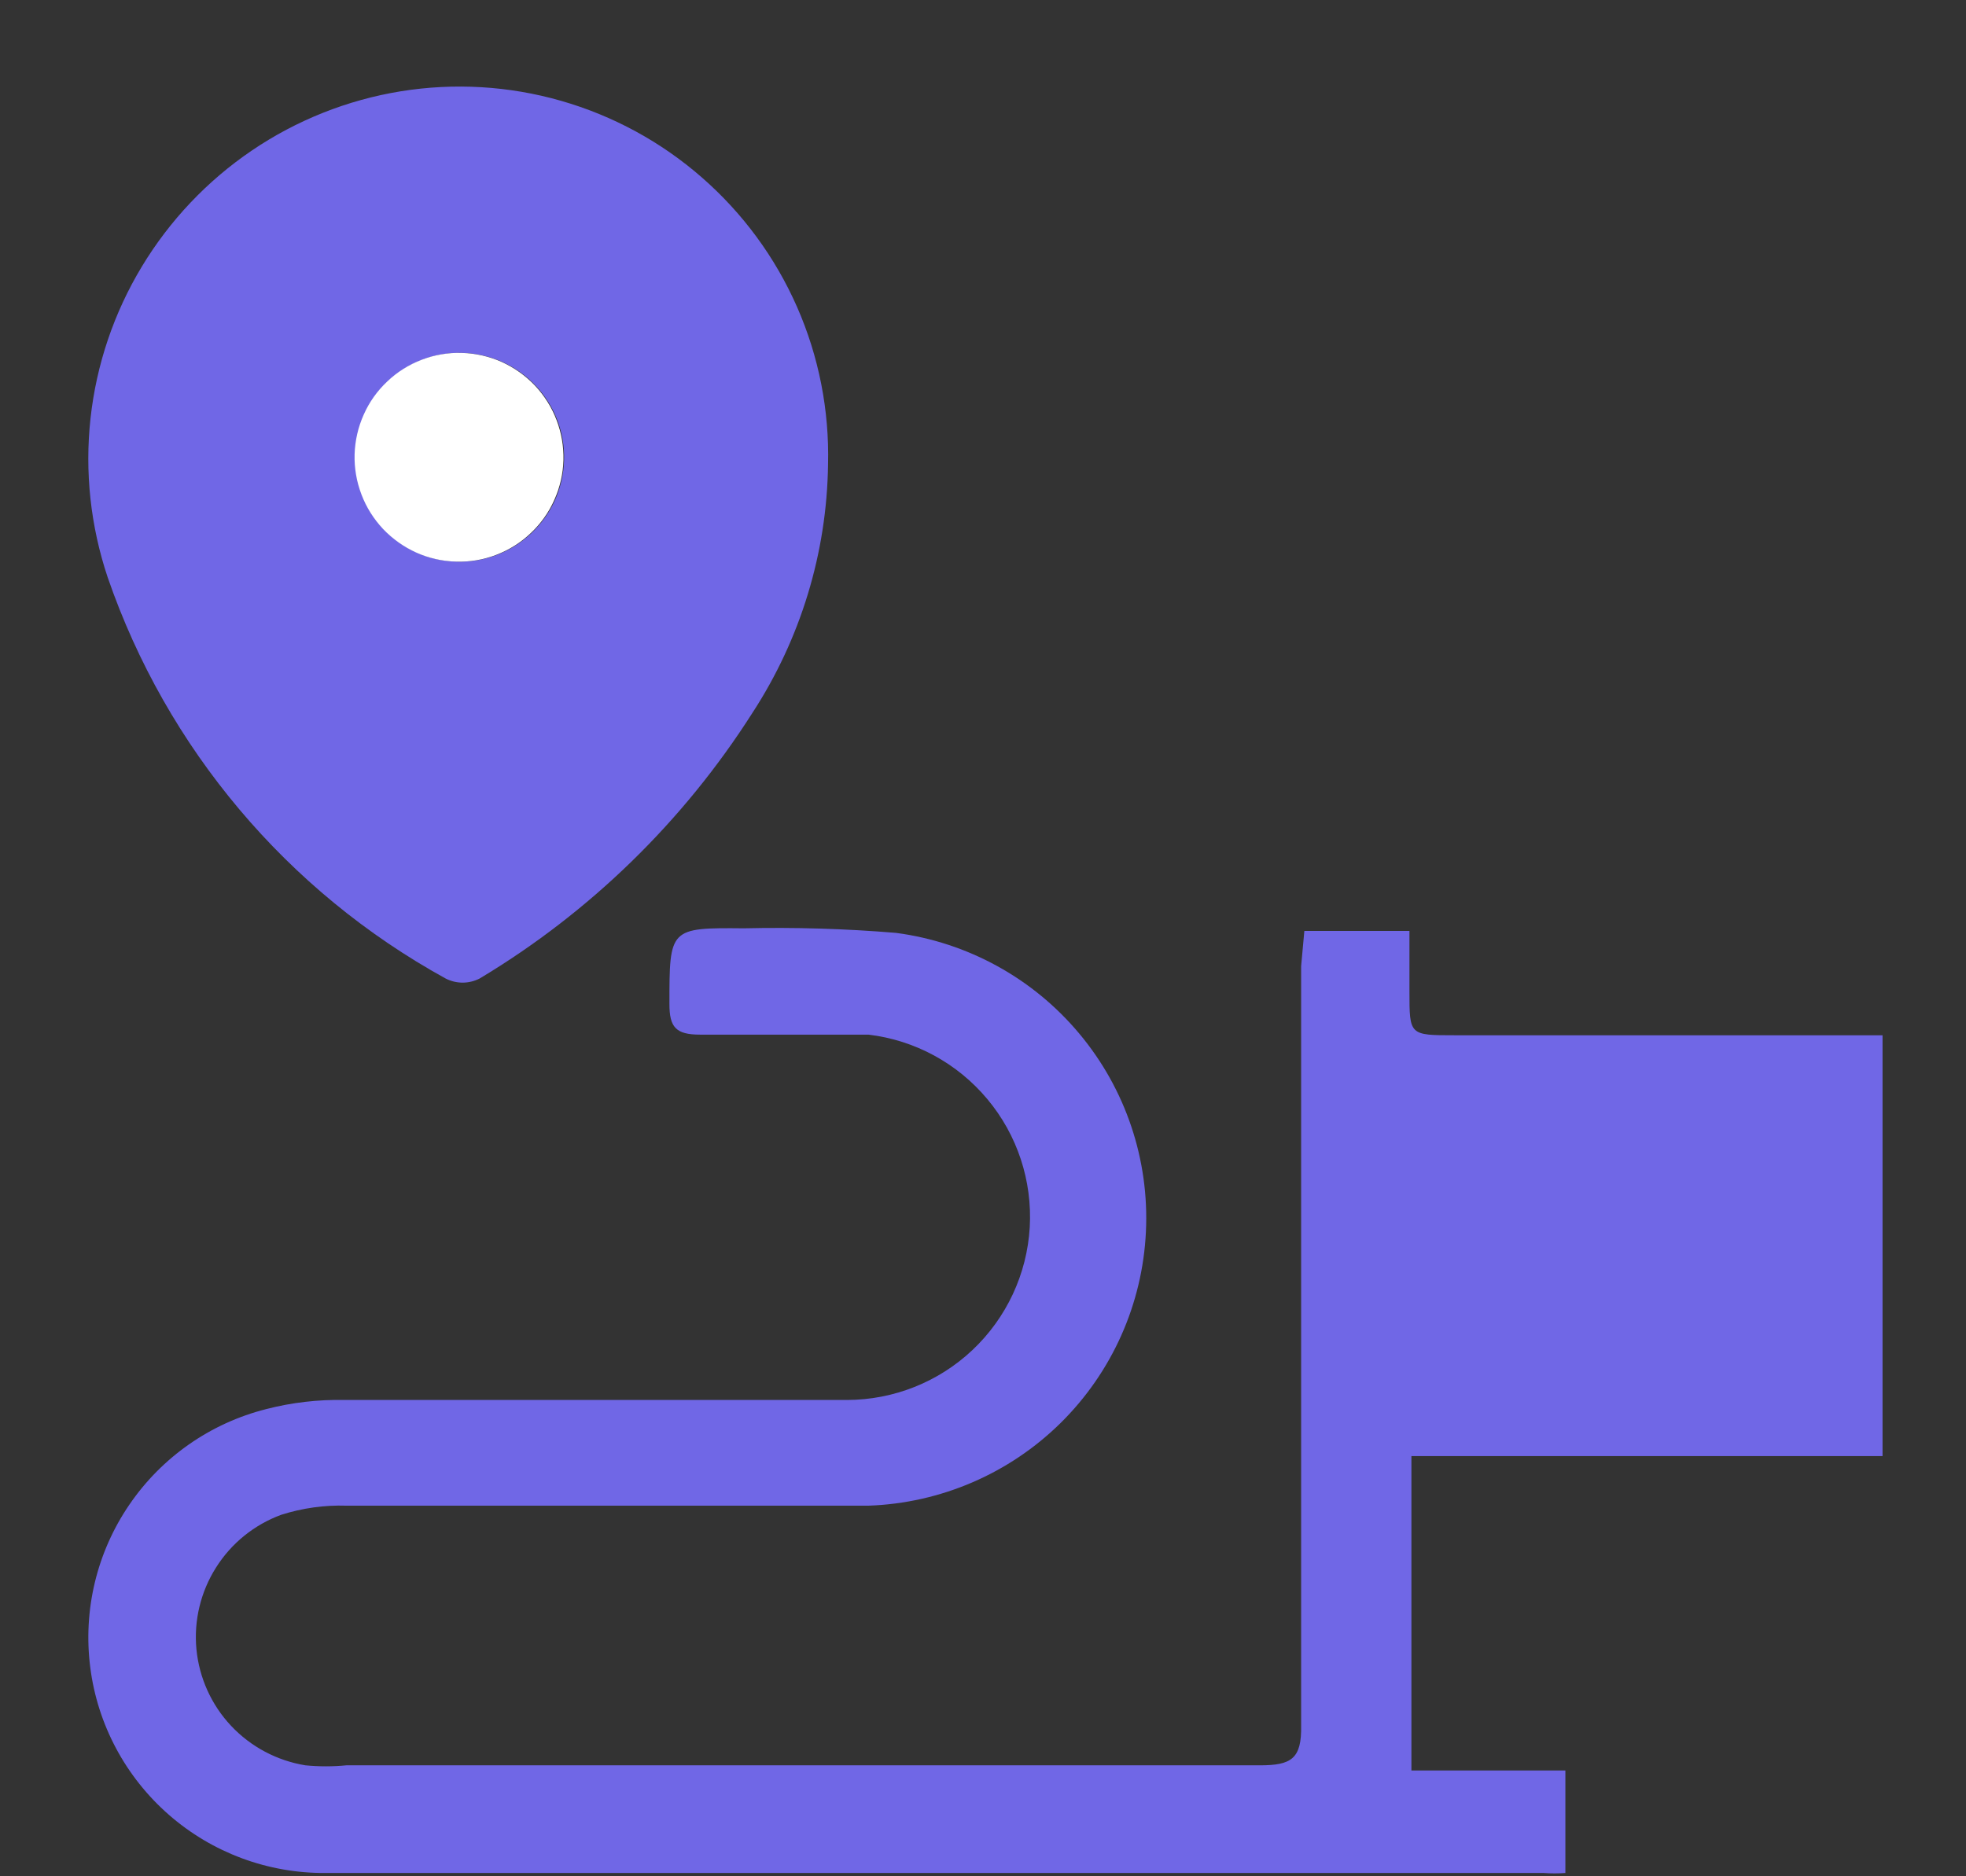 <svg width="22" height="21" viewBox="0 0 22 21" fill="none" xmlns="http://www.w3.org/2000/svg">
<rect x="0" y="0" width="22" height="21" fill="#333333" stroke="none"/>
<path d="M14.596 10.419H15.772V11.098C15.772 11.587 15.772 11.587 16.276 11.587H21.066V16.297H15.794V19.816H17.517V20.963C17.437 20.969 17.356 20.969 17.276 20.963H3.643C2.999 20.968 2.375 20.736 1.89 20.312C1.405 19.888 1.091 19.301 1.01 18.662C0.928 18.022 1.083 17.375 1.446 16.843C1.809 16.31 2.354 15.929 2.979 15.771C3.265 15.697 3.56 15.663 3.855 15.669C5.732 15.669 7.601 15.669 9.478 15.669C10 15.668 10.503 15.468 10.883 15.109C11.263 14.75 11.492 14.26 11.523 13.738C11.553 13.216 11.384 12.702 11.048 12.301C10.713 11.9 10.238 11.642 9.719 11.58C9.091 11.58 8.463 11.58 7.835 11.58C7.564 11.58 7.491 11.499 7.491 11.237C7.491 10.39 7.491 10.382 8.324 10.39C8.891 10.377 9.459 10.394 10.025 10.441C10.826 10.546 11.559 10.948 12.077 11.568C12.596 12.188 12.862 12.98 12.823 13.787C12.785 14.595 12.444 15.358 11.869 15.926C11.294 16.493 10.526 16.824 9.719 16.852C7.769 16.852 5.827 16.852 3.877 16.852C3.63 16.844 3.383 16.879 3.147 16.954C2.845 17.065 2.588 17.273 2.417 17.545C2.245 17.817 2.168 18.138 2.198 18.458C2.229 18.779 2.365 19.081 2.586 19.316C2.807 19.551 3.099 19.706 3.417 19.758C3.57 19.773 3.724 19.773 3.877 19.758C7.294 19.758 10.712 19.758 14.1 19.758C14.45 19.758 14.567 19.685 14.56 19.313C14.56 16.48 14.56 13.646 14.56 10.813L14.596 10.419Z" fill="#7067E6"/>
<path d="M9.266 5.198C9.253 6.187 8.959 7.152 8.419 7.98C7.646 9.194 6.601 10.212 5.367 10.952C5.308 10.982 5.243 10.998 5.177 10.998C5.111 10.998 5.046 10.982 4.987 10.952C3.213 9.976 1.865 8.376 1.205 6.462C1.013 5.889 0.947 5.281 1.013 4.681C1.079 4.08 1.275 3.501 1.587 2.984C1.899 2.467 2.319 2.023 2.819 1.684C3.319 1.345 3.887 1.119 4.483 1.022C5.082 0.925 5.694 0.961 6.277 1.128C6.86 1.295 7.399 1.588 7.855 1.987C8.312 2.386 8.675 2.88 8.919 3.435C9.163 3.99 9.281 4.592 9.266 5.198ZM5.111 6.286C5.265 6.291 5.417 6.265 5.561 6.21C5.704 6.155 5.835 6.073 5.947 5.967C6.058 5.862 6.148 5.736 6.211 5.596C6.273 5.455 6.308 5.304 6.312 5.151C6.317 4.997 6.291 4.845 6.236 4.701C6.181 4.558 6.099 4.427 5.993 4.315C5.888 4.204 5.762 4.114 5.621 4.051C5.481 3.989 5.33 3.954 5.177 3.95C5.023 3.945 4.871 3.971 4.727 4.026C4.584 4.081 4.453 4.163 4.341 4.269C4.23 4.374 4.14 4.5 4.077 4.641C4.014 4.781 3.98 4.932 3.976 5.085C3.971 5.239 3.997 5.391 4.052 5.535C4.107 5.678 4.189 5.809 4.295 5.921C4.4 6.032 4.526 6.122 4.667 6.185C4.807 6.248 4.958 6.282 5.111 6.286Z" fill="#7067E6"/>
<path d="M5.104 6.286C4.95 6.282 4.799 6.248 4.659 6.185C4.519 6.122 4.393 6.032 4.287 5.921C4.182 5.809 4.099 5.678 4.045 5.535C3.99 5.391 3.964 5.239 3.968 5.085C3.973 4.932 4.007 4.781 4.07 4.641C4.132 4.5 4.222 4.374 4.334 4.269C4.445 4.163 4.576 4.081 4.72 4.026C4.863 3.971 5.016 3.945 5.169 3.95C5.323 3.954 5.474 3.989 5.614 4.051C5.754 4.114 5.88 4.204 5.986 4.315C6.091 4.427 6.174 4.558 6.228 4.701C6.283 4.845 6.309 4.997 6.305 5.151C6.301 5.304 6.266 5.455 6.203 5.595C6.141 5.736 6.051 5.862 5.939 5.967C5.828 6.073 5.697 6.155 5.553 6.21C5.41 6.265 5.257 6.291 5.104 6.286Z" fill="white"/>
</svg>
